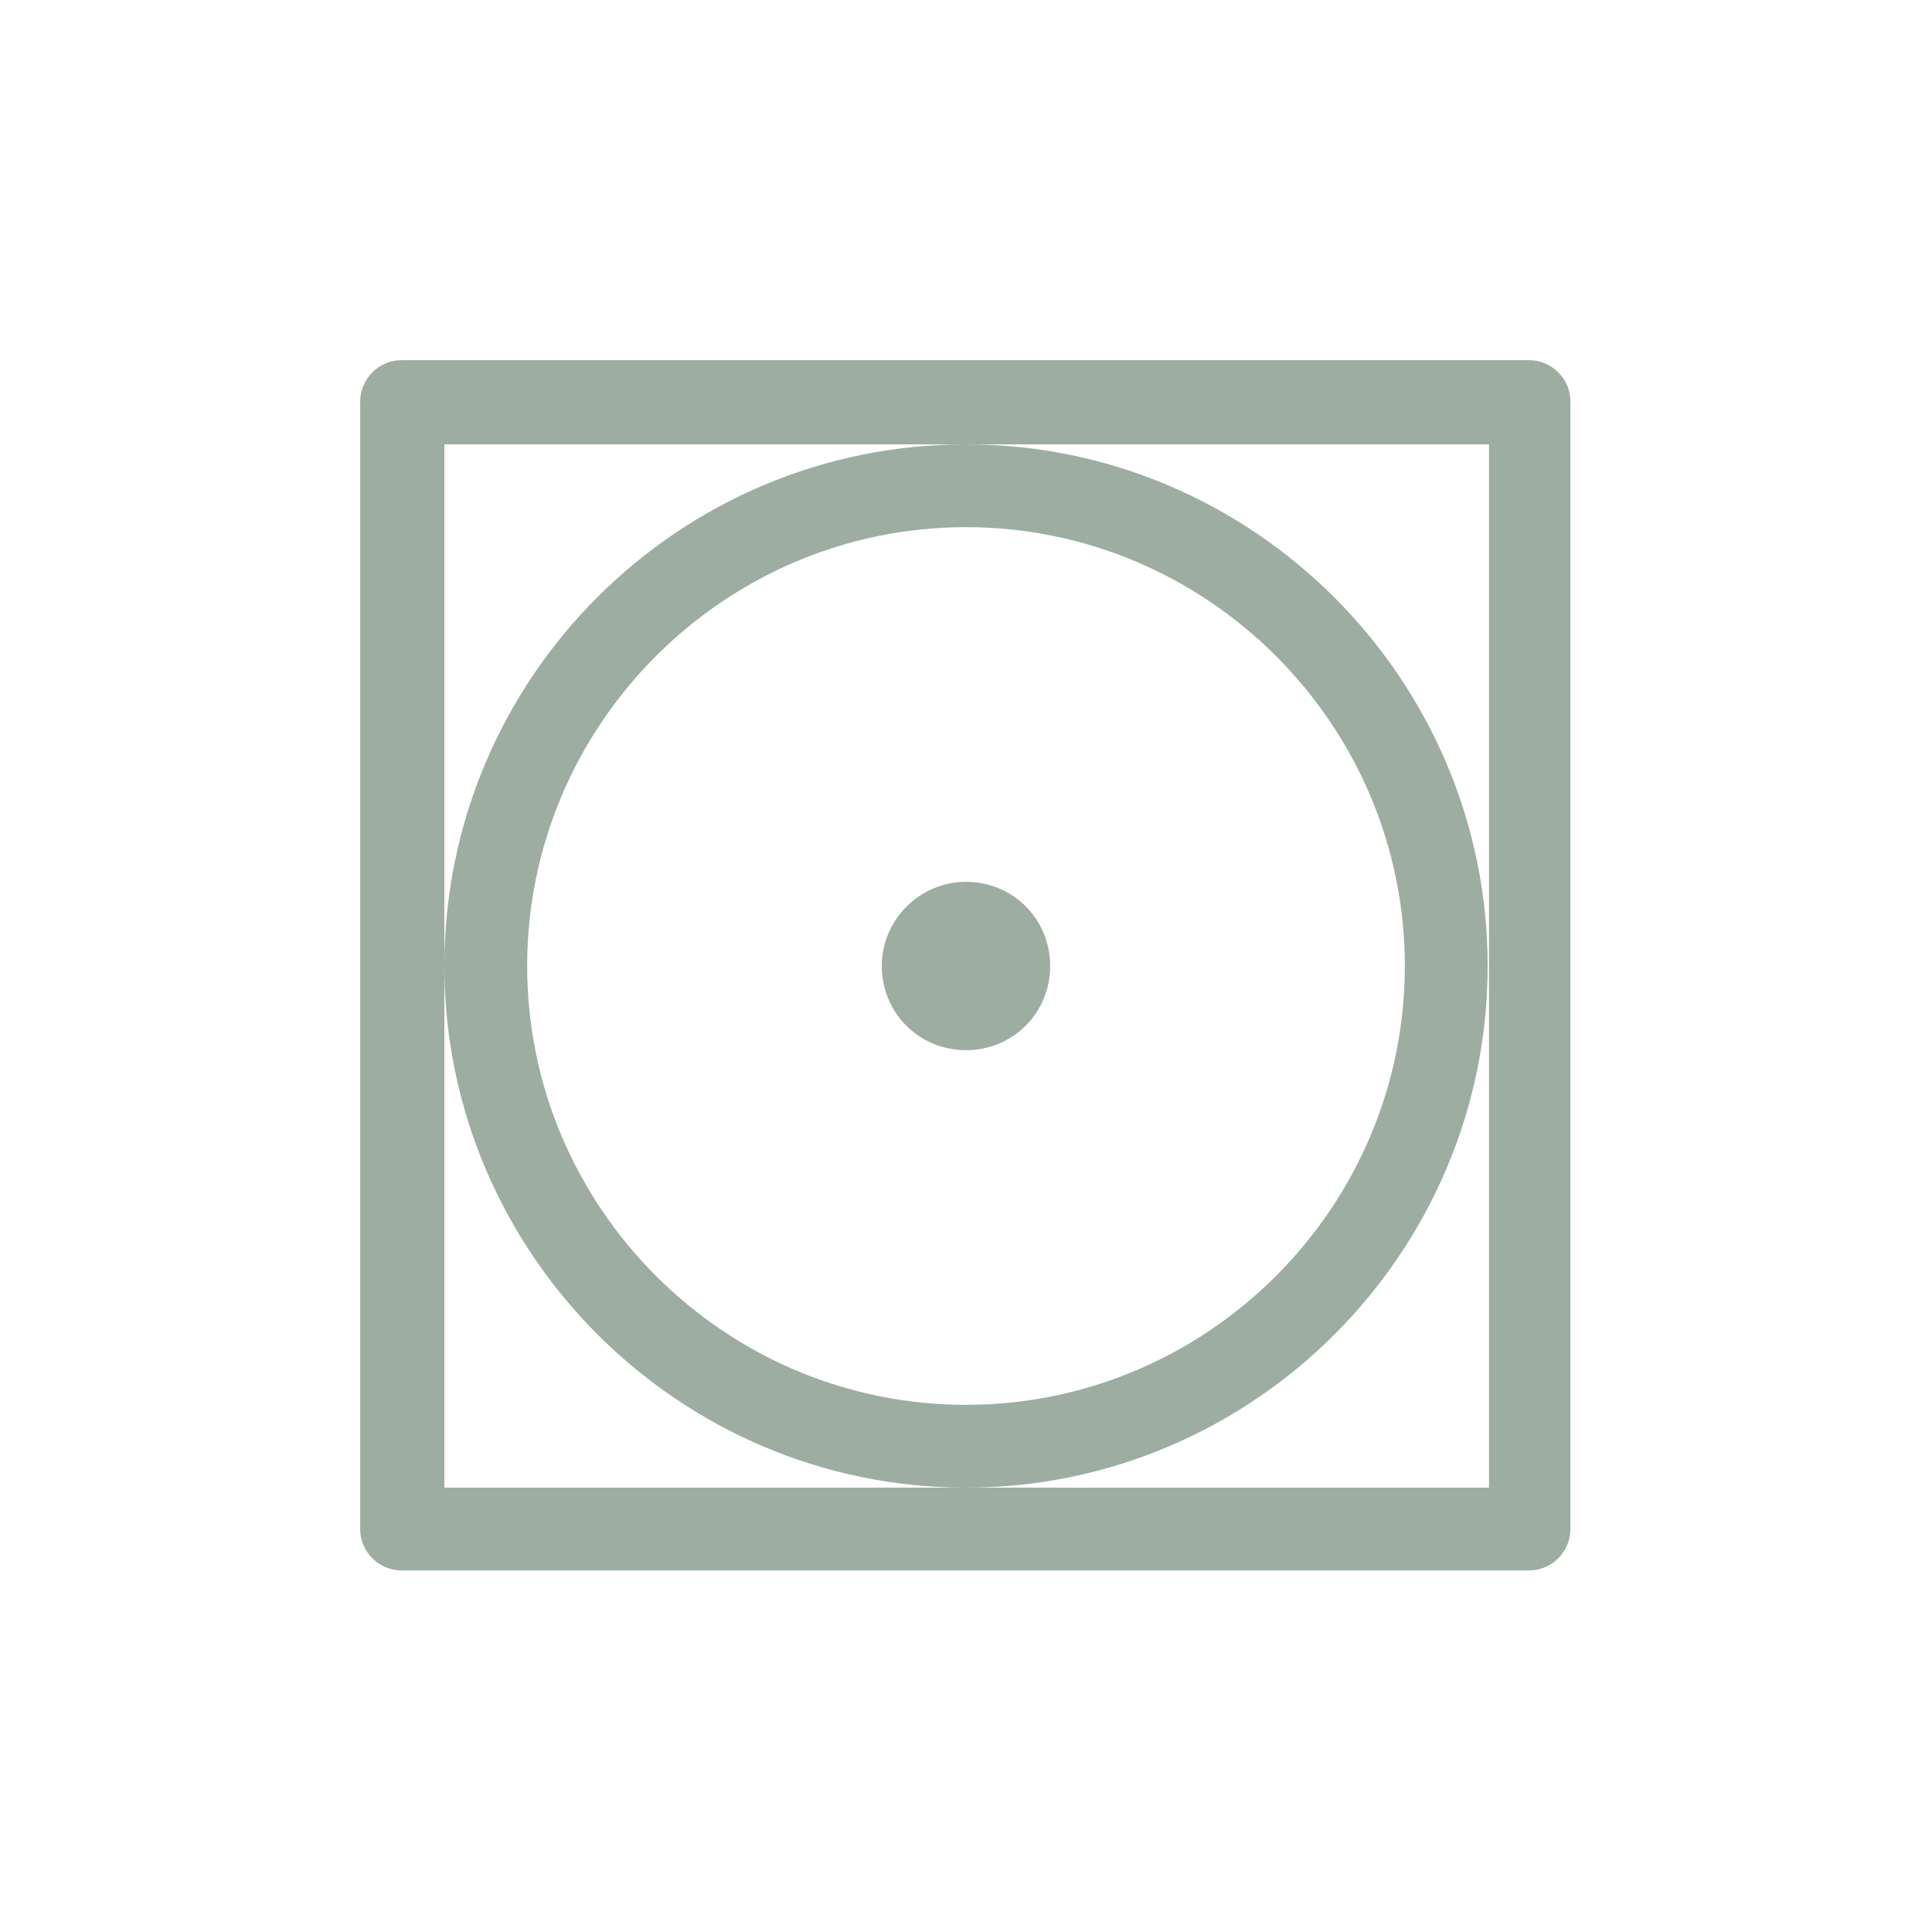 <?xml version="1.0" encoding="UTF-8"?><svg id="Ebene_1" xmlns="http://www.w3.org/2000/svg" viewBox="0 0 14 14"><defs><style>.cls-1{fill:#9dada2;}</style></defs><path class="cls-1" d="m11.09,2.61H2.91c-.17,0-.3.14-.3.3v8.17c0,.17.14.3.3.3h8.17c.17,0,.3-.14.3-.3V2.91c0-.17-.14-.3-.3-.3Zm-.3,4.39v3.78H3.22V3.22h7.57v3.78Z"/><path class="cls-1" d="m7,3.22c-2.09,0-3.78,1.7-3.78,3.78s1.7,3.78,3.78,3.78,3.78-1.7,3.78-3.78-1.7-3.78-3.78-3.78Zm0,6.96c-1.75,0-3.18-1.43-3.18-3.18s1.43-3.18,3.18-3.18,3.18,1.43,3.18,3.18-1.43,3.18-3.18,3.18Z"/><path class="cls-1" d="m7,6.39c-.33,0-.61.27-.61.61s.27.61.61.61.61-.27.61-.61-.27-.61-.61-.61Z"/></svg>